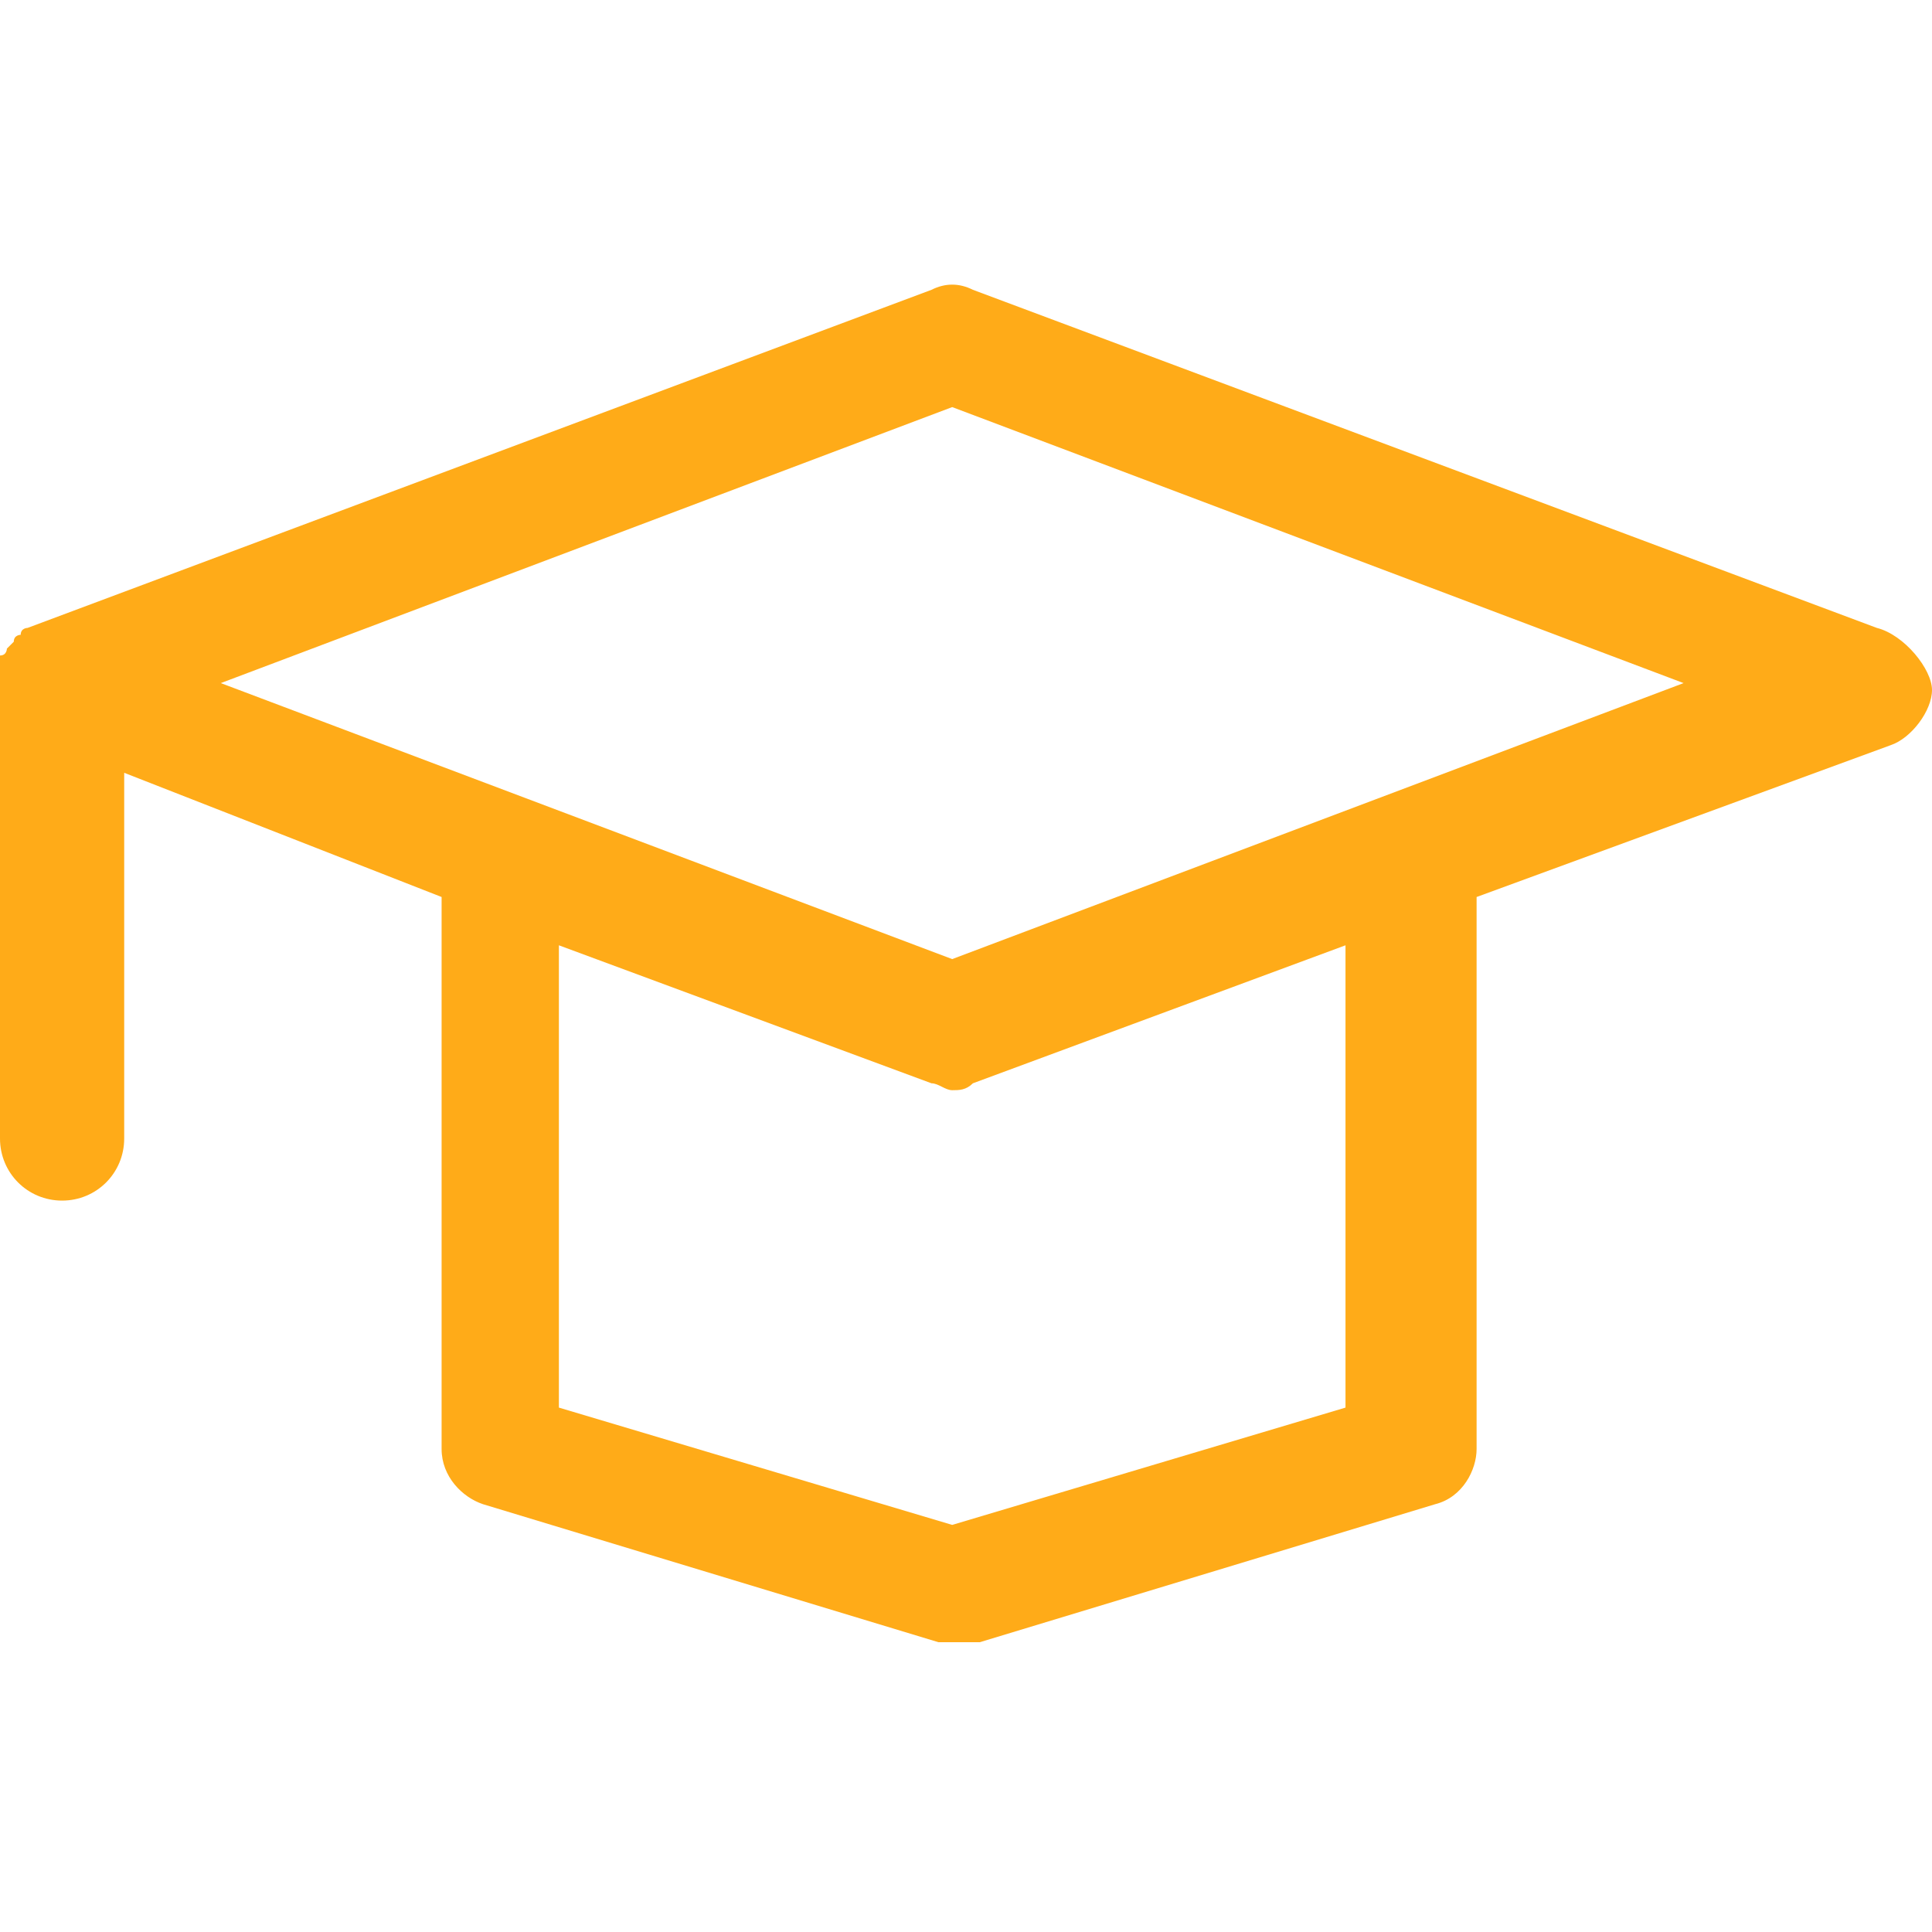 <?xml version="1.0" encoding="UTF-8"?> <svg xmlns="http://www.w3.org/2000/svg" xmlns:xlink="http://www.w3.org/1999/xlink" version="1.1" id="Layer_1" x="0px" y="0px" viewBox="0 0 28 28" style="enable-background:new 0 0 28 28;" xml:space="preserve"> <style type="text/css"> .st0{fill:#FFAB18;} </style> <path class="st0" d="M27.2,9.1L14.1,4.2c-0.2-0.1-0.4-0.1-0.6,0L0.4,9.1l0,0l0,0c0,0-0.1,0-0.1,0.1l0,0c0,0-0.1,0-0.1,0.1l0,0 L0.1,9.4l0,0c0,0,0,0.1-0.1,0.1c0,0,0,0,0,0.1v0.1l0,0c0,0.1,0,0.1,0,0.2l0,0l0,0v6.6c0,0.5,0.4,0.9,0.9,0.9s0.9-0.4,0.9-0.9v-5.3 L6.4,13v8c0,0.4,0.3,0.7,0.6,0.8l6.6,2c0.1,0,0.2,0,0.3,0s0.2,0,0.3,0l6.6-2c0.4-0.1,0.6-0.5,0.6-0.8v-8l6-2.2 c0.3-0.1,0.6-0.5,0.6-0.8S27.6,9.2,27.2,9.1z M19.5,20.4l-5.7,1.7l-5.7-1.7v-6.7l5.4,2c0.1,0,0.2,0.1,0.3,0.1s0.2,0,0.3-0.1l5.4-2 V20.4z M13.8,13.9l-10.6-4l10.6-4l10.6,4L13.8,13.9z"></path> </svg> 